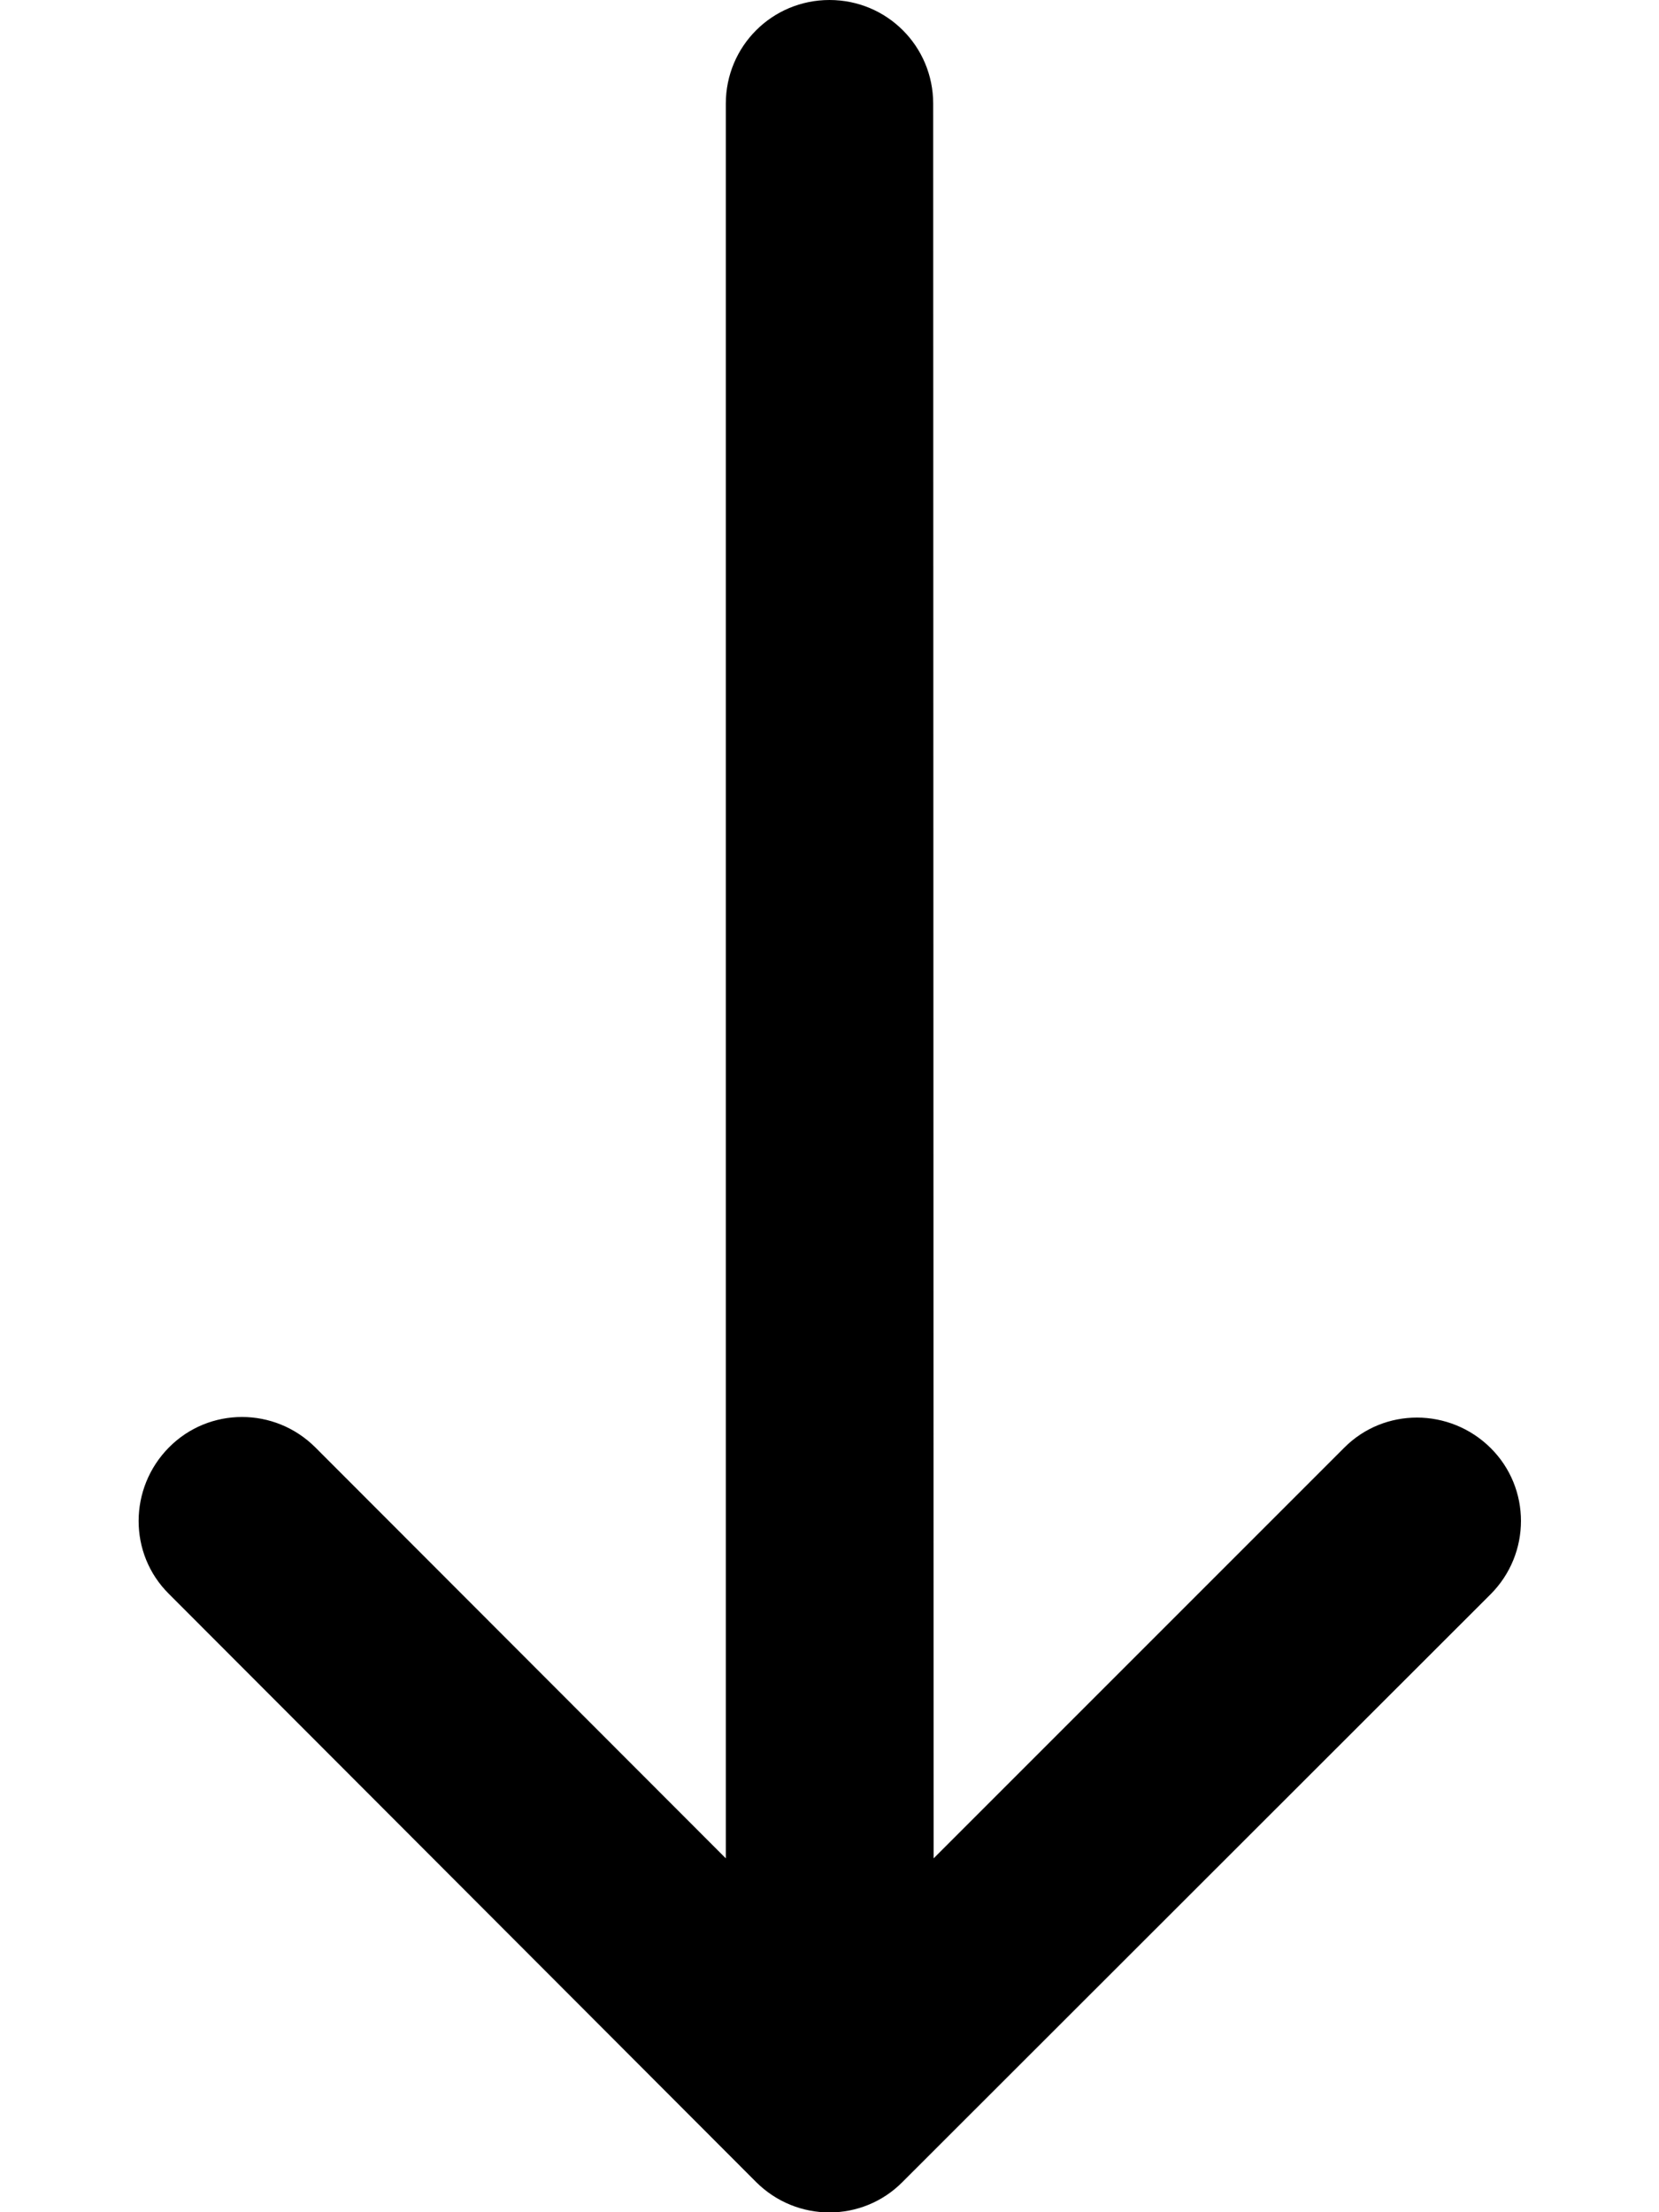 <svg xmlns="http://www.w3.org/2000/svg" viewBox="0 0 384 512"><!--! Font Awesome Pro 6.6.0 by @fontawesome - https://fontawesome.com License - https://fontawesome.com/license (Commercial License) Copyright 2024 Fonticons, Inc. --><path d="M175 505c9.4 9.4 24.6 9.4 33.9 0L345 369c9.4-9.4 9.4-24.6 0-33.9s-24.6-9.4-33.9 0l-95 95L216 24c0-13.3-10.7-24-24-24s-24 10.7-24 24l0 406.1L73 335c-9.4-9.4-24.6-9.4-33.9 0s-9.4 24.6 0 33.9L175 505z"/></svg>